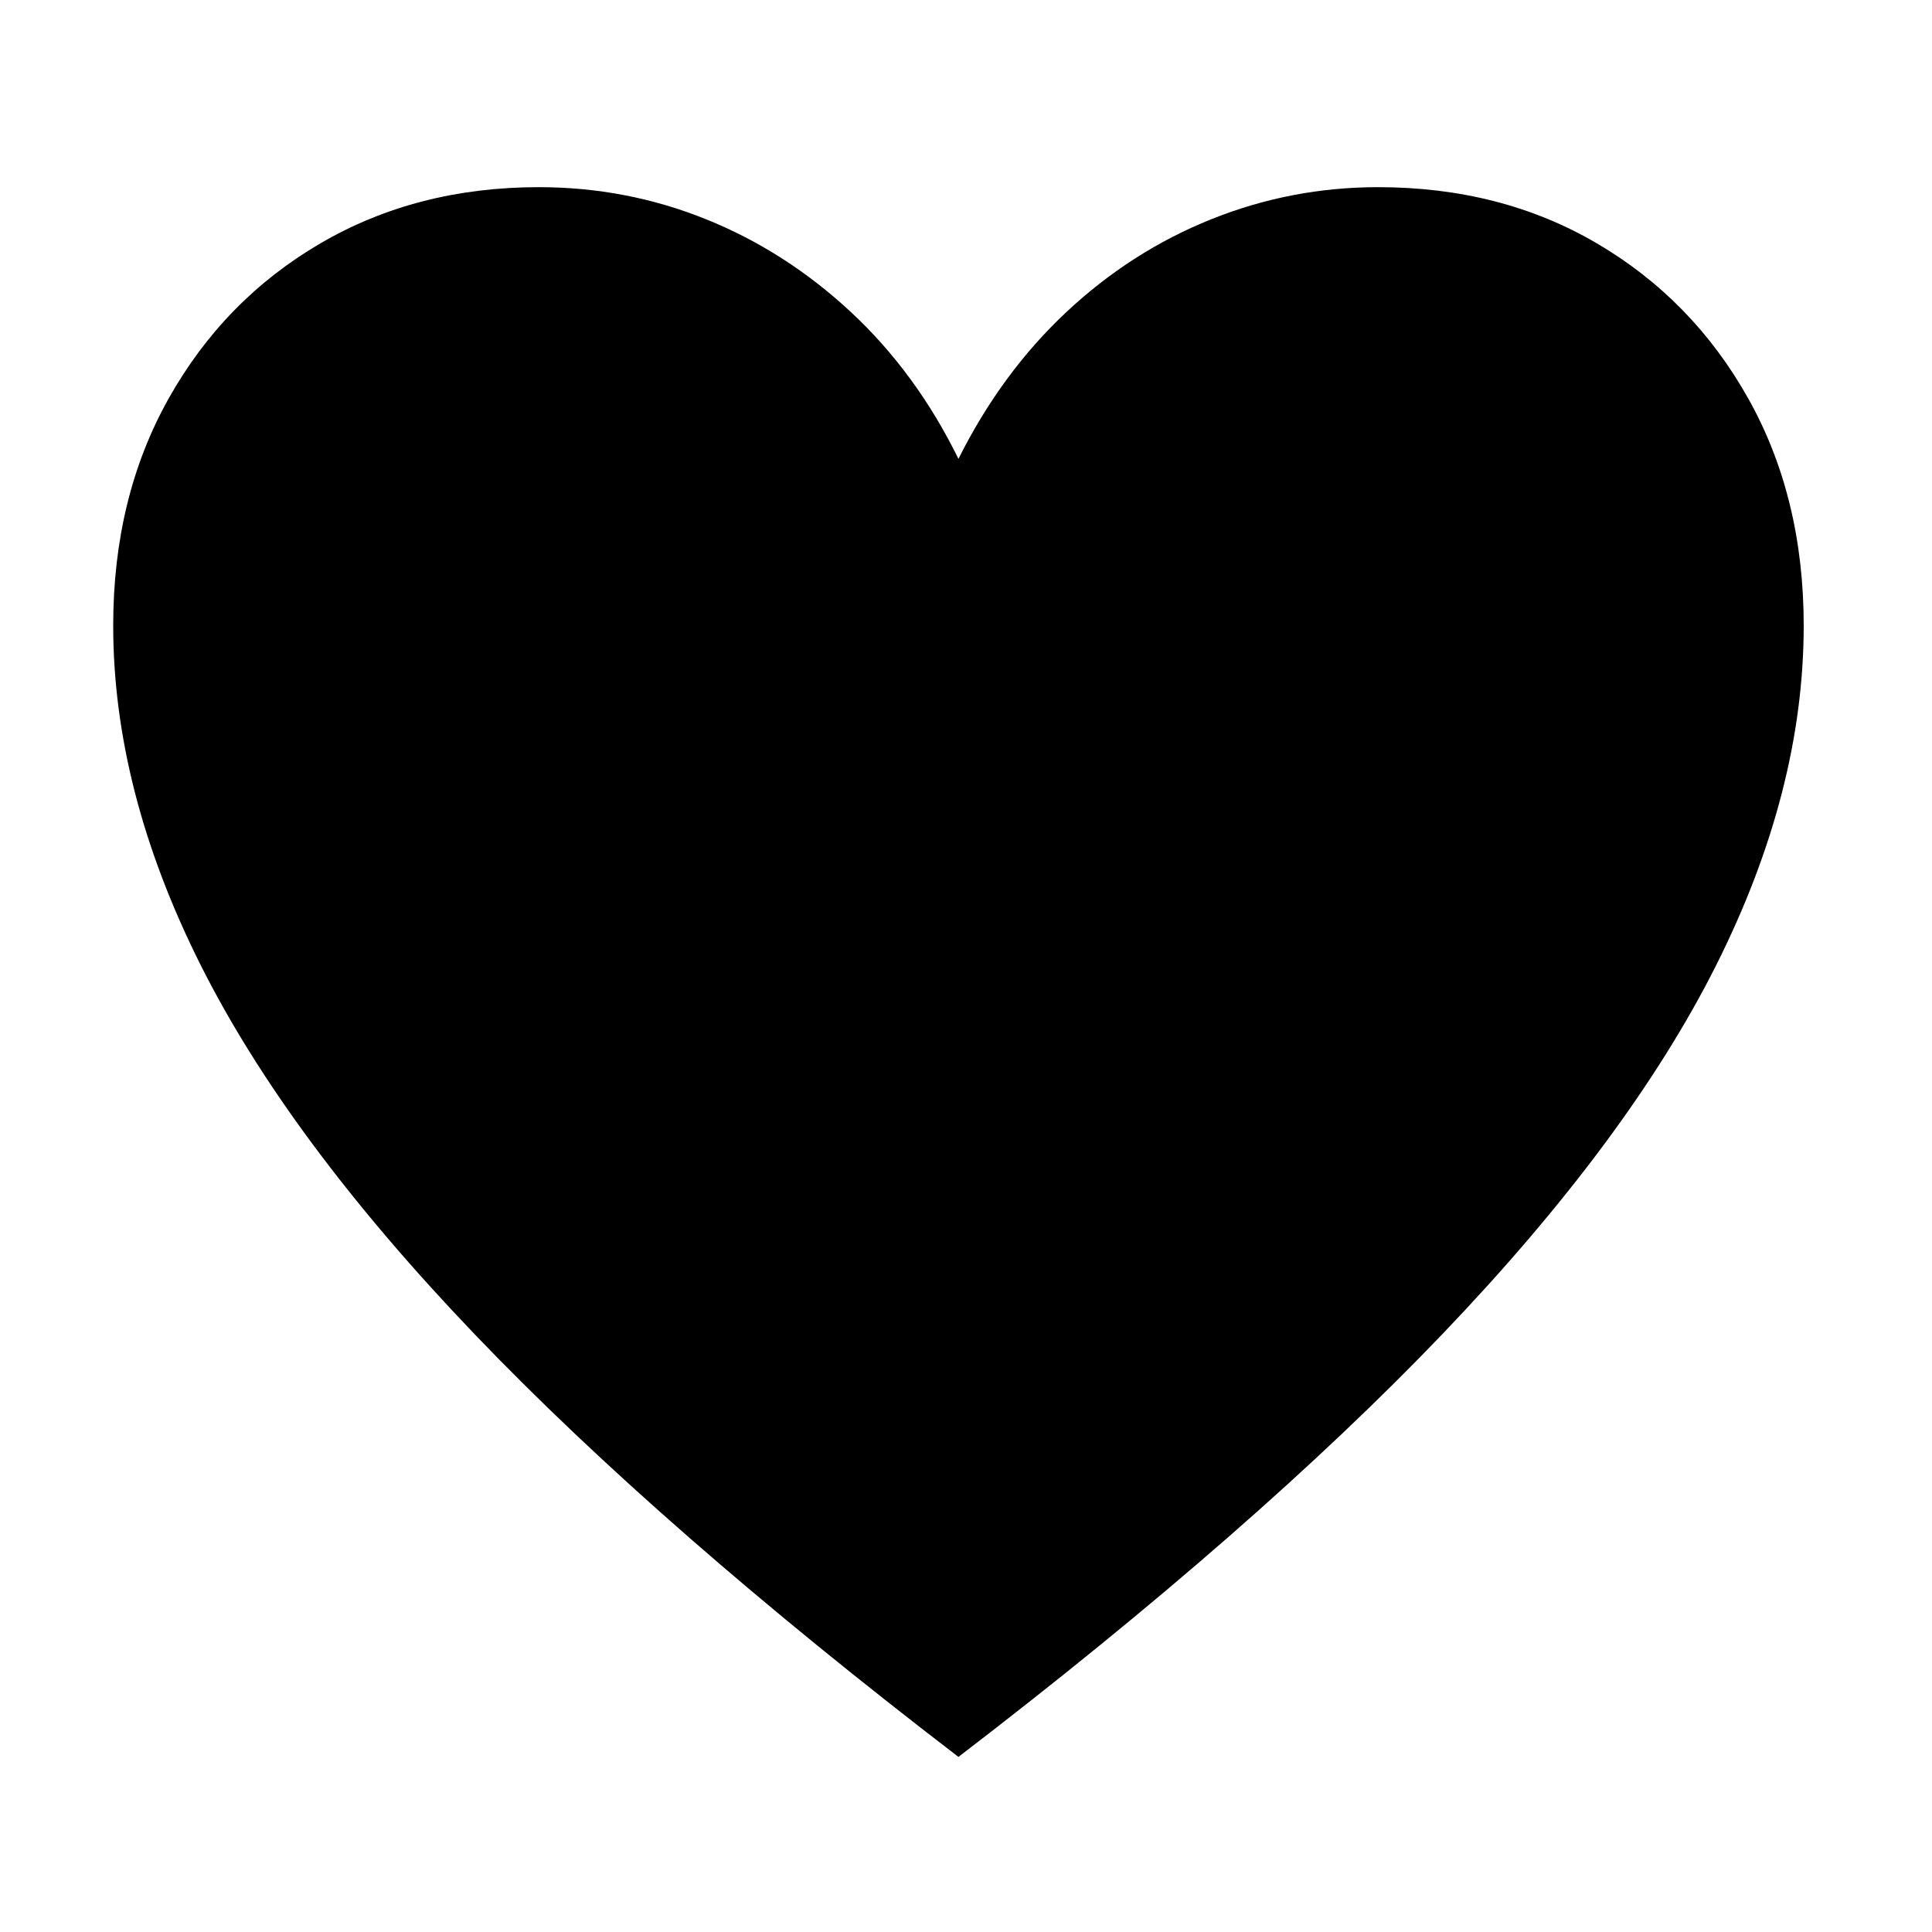 <?xml version="1.0" standalone="no"?>
<!DOCTYPE svg PUBLIC "-//W3C//DTD SVG 1.1//EN" "http://www.w3.org/Graphics/SVG/1.1/DTD/svg11.dtd" >
<svg xmlns="http://www.w3.org/2000/svg" xmlns:xlink="http://www.w3.org/1999/xlink" version="1.1" viewBox="30 -350 2560 2560">
   <path fill="currentColor"
d="M1300 1978q-394 -302 -641 -560t-363 -489t-116 -450q0 -170 73.5 -301t201 -205.5t289.5 -74.5q116 0 221.5 42.5t192 123t142.5 194.5q57 -114 143 -194.5t192 -123t221 -42.5q163 0 290 74.5t200.5 205.5t73.5 301q0 219 -116 450t-363 489t-641 560z" />
</svg>
